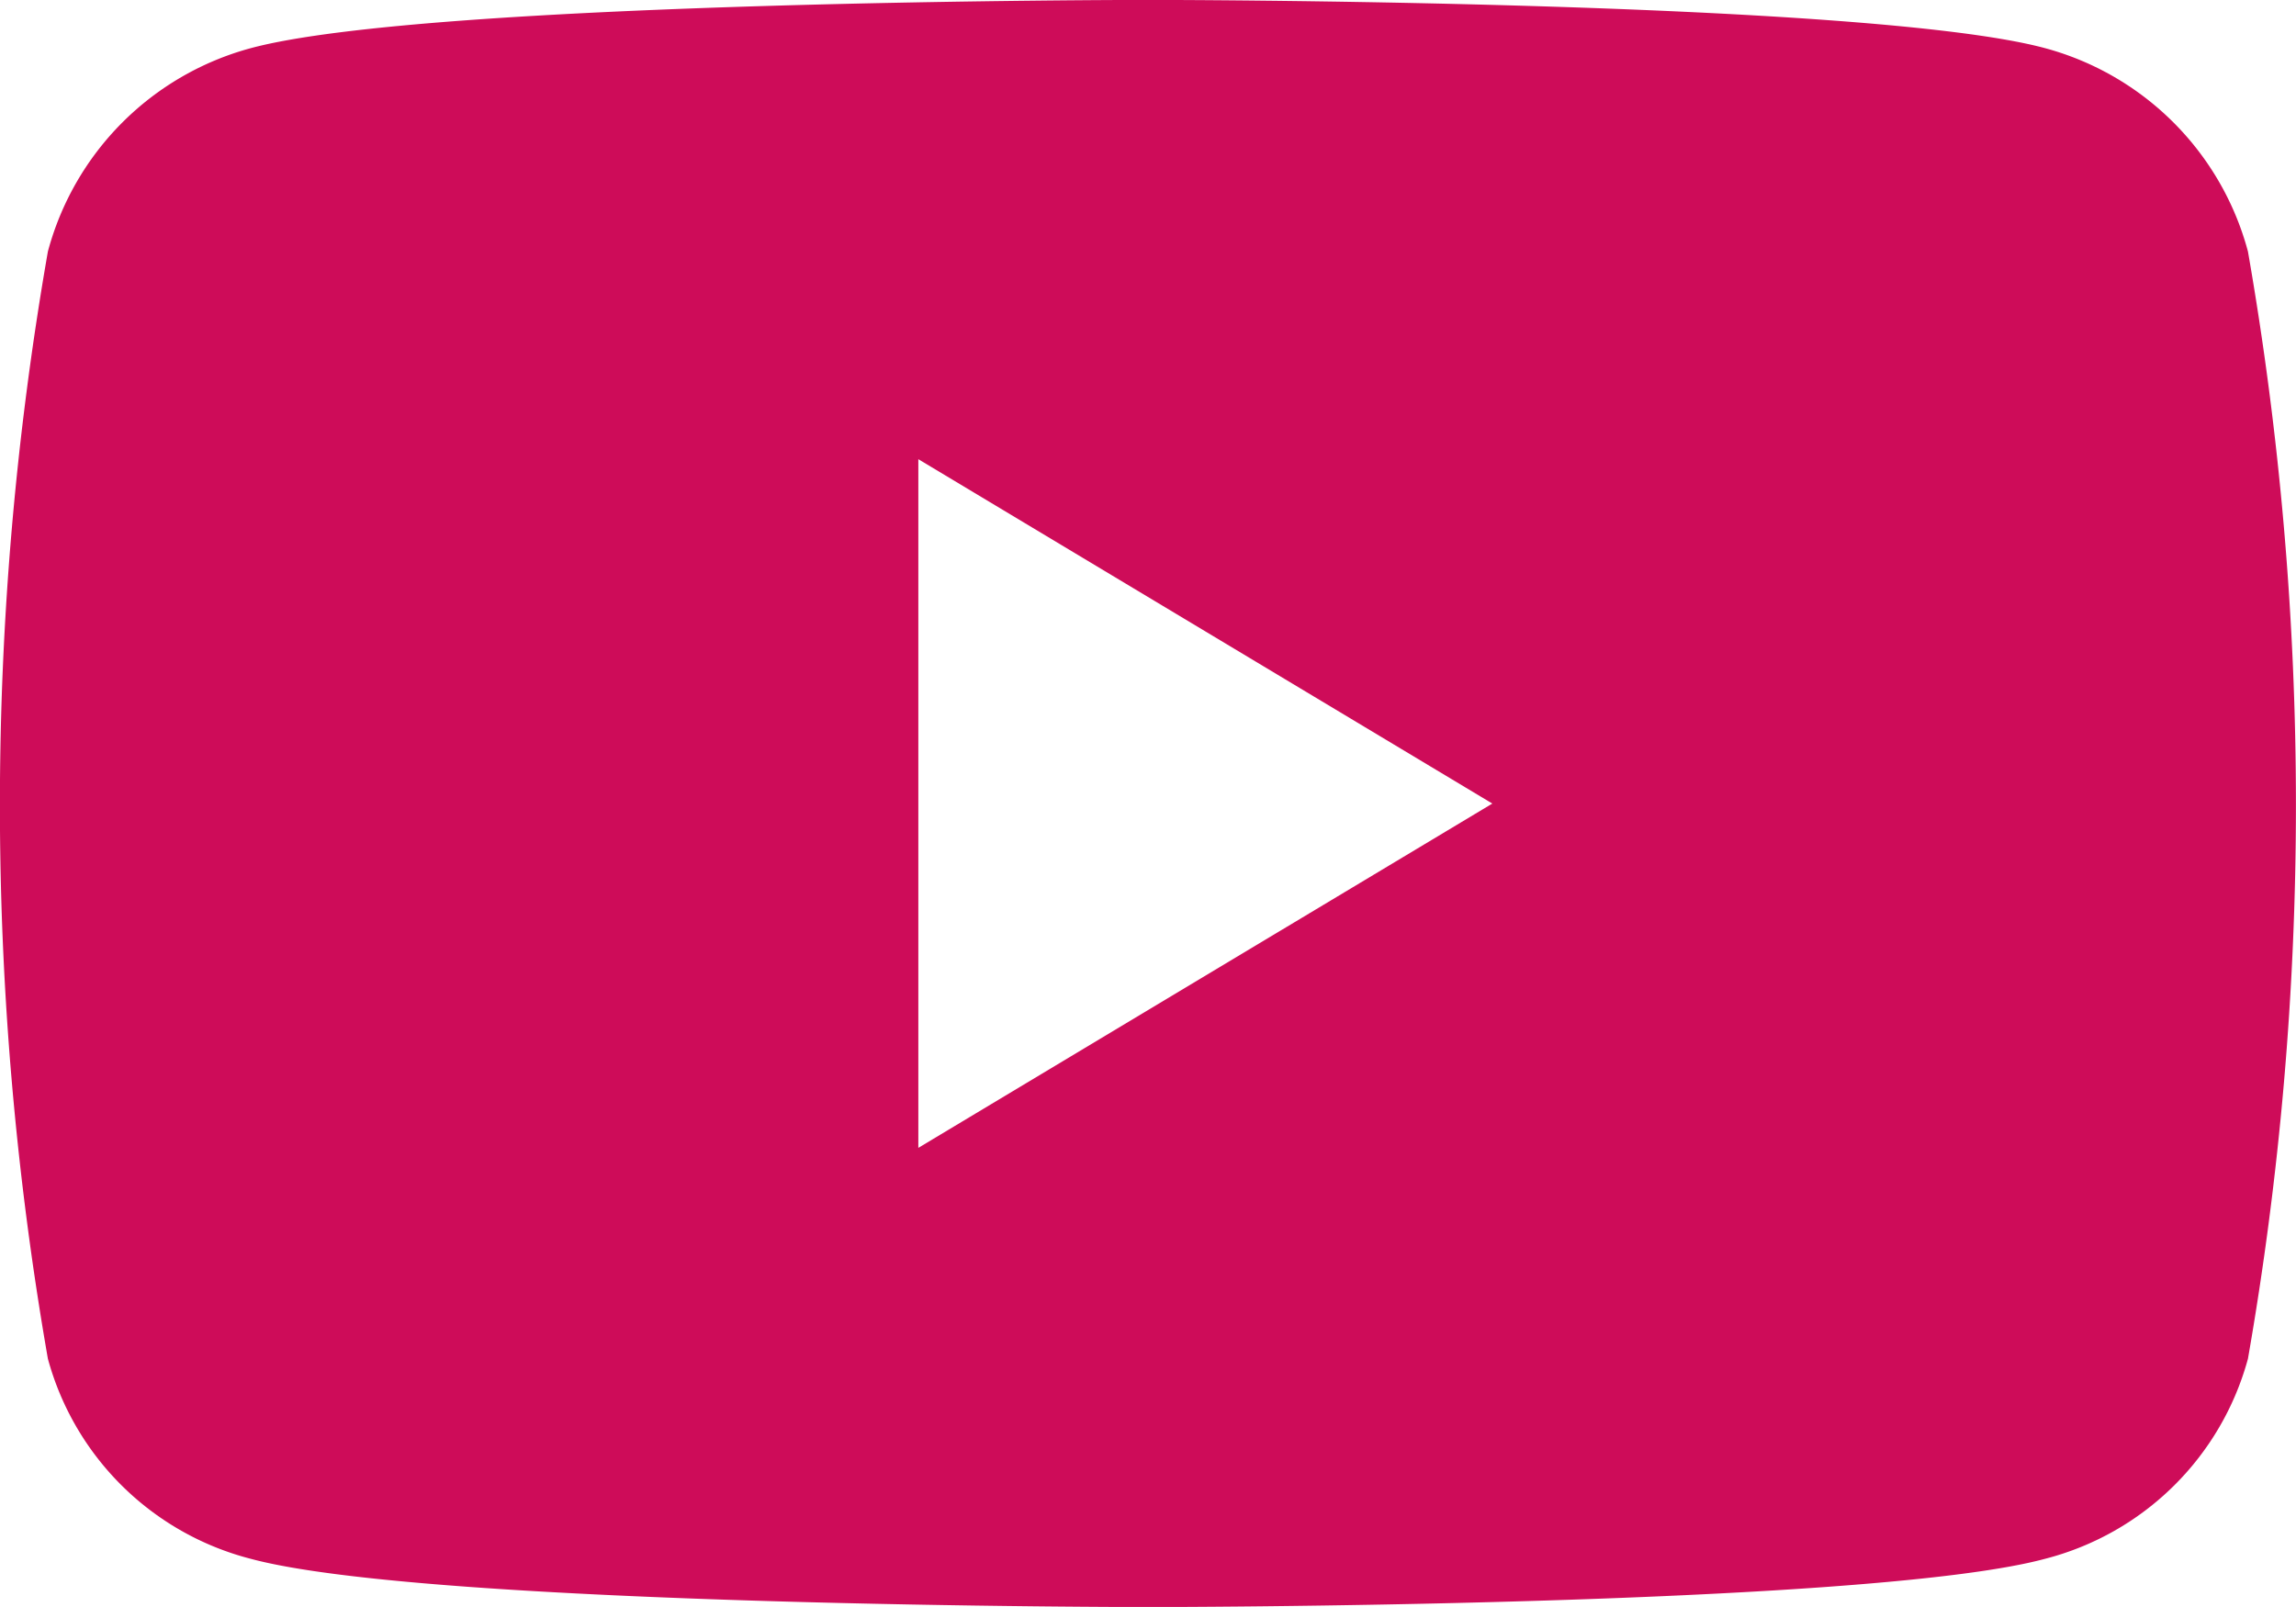 <svg xmlns="http://www.w3.org/2000/svg" width="28.572" height="20" viewBox="0 0 28.572 20">
  <path id="youtube" d="M1353.974,4053.13a3.58,3.58,0,0,0-2.526-2.531c-2.228-.6-11.163-.6-11.163-.6s-8.934,0-11.163.6a3.58,3.58,0,0,0-2.526,2.531,40.053,40.053,0,0,0,0,13.781,3.527,3.527,0,0,0,2.526,2.49c2.229.6,11.163.6,11.163.6s8.934,0,11.163-.6a3.527,3.527,0,0,0,2.526-2.49,40.053,40.053,0,0,0,0-13.781Zm-16.546,11.156v-8.571l7.143,4.286Z" transform="translate(-1326 -4050)" fill="#ce0c59"/>
</svg>
